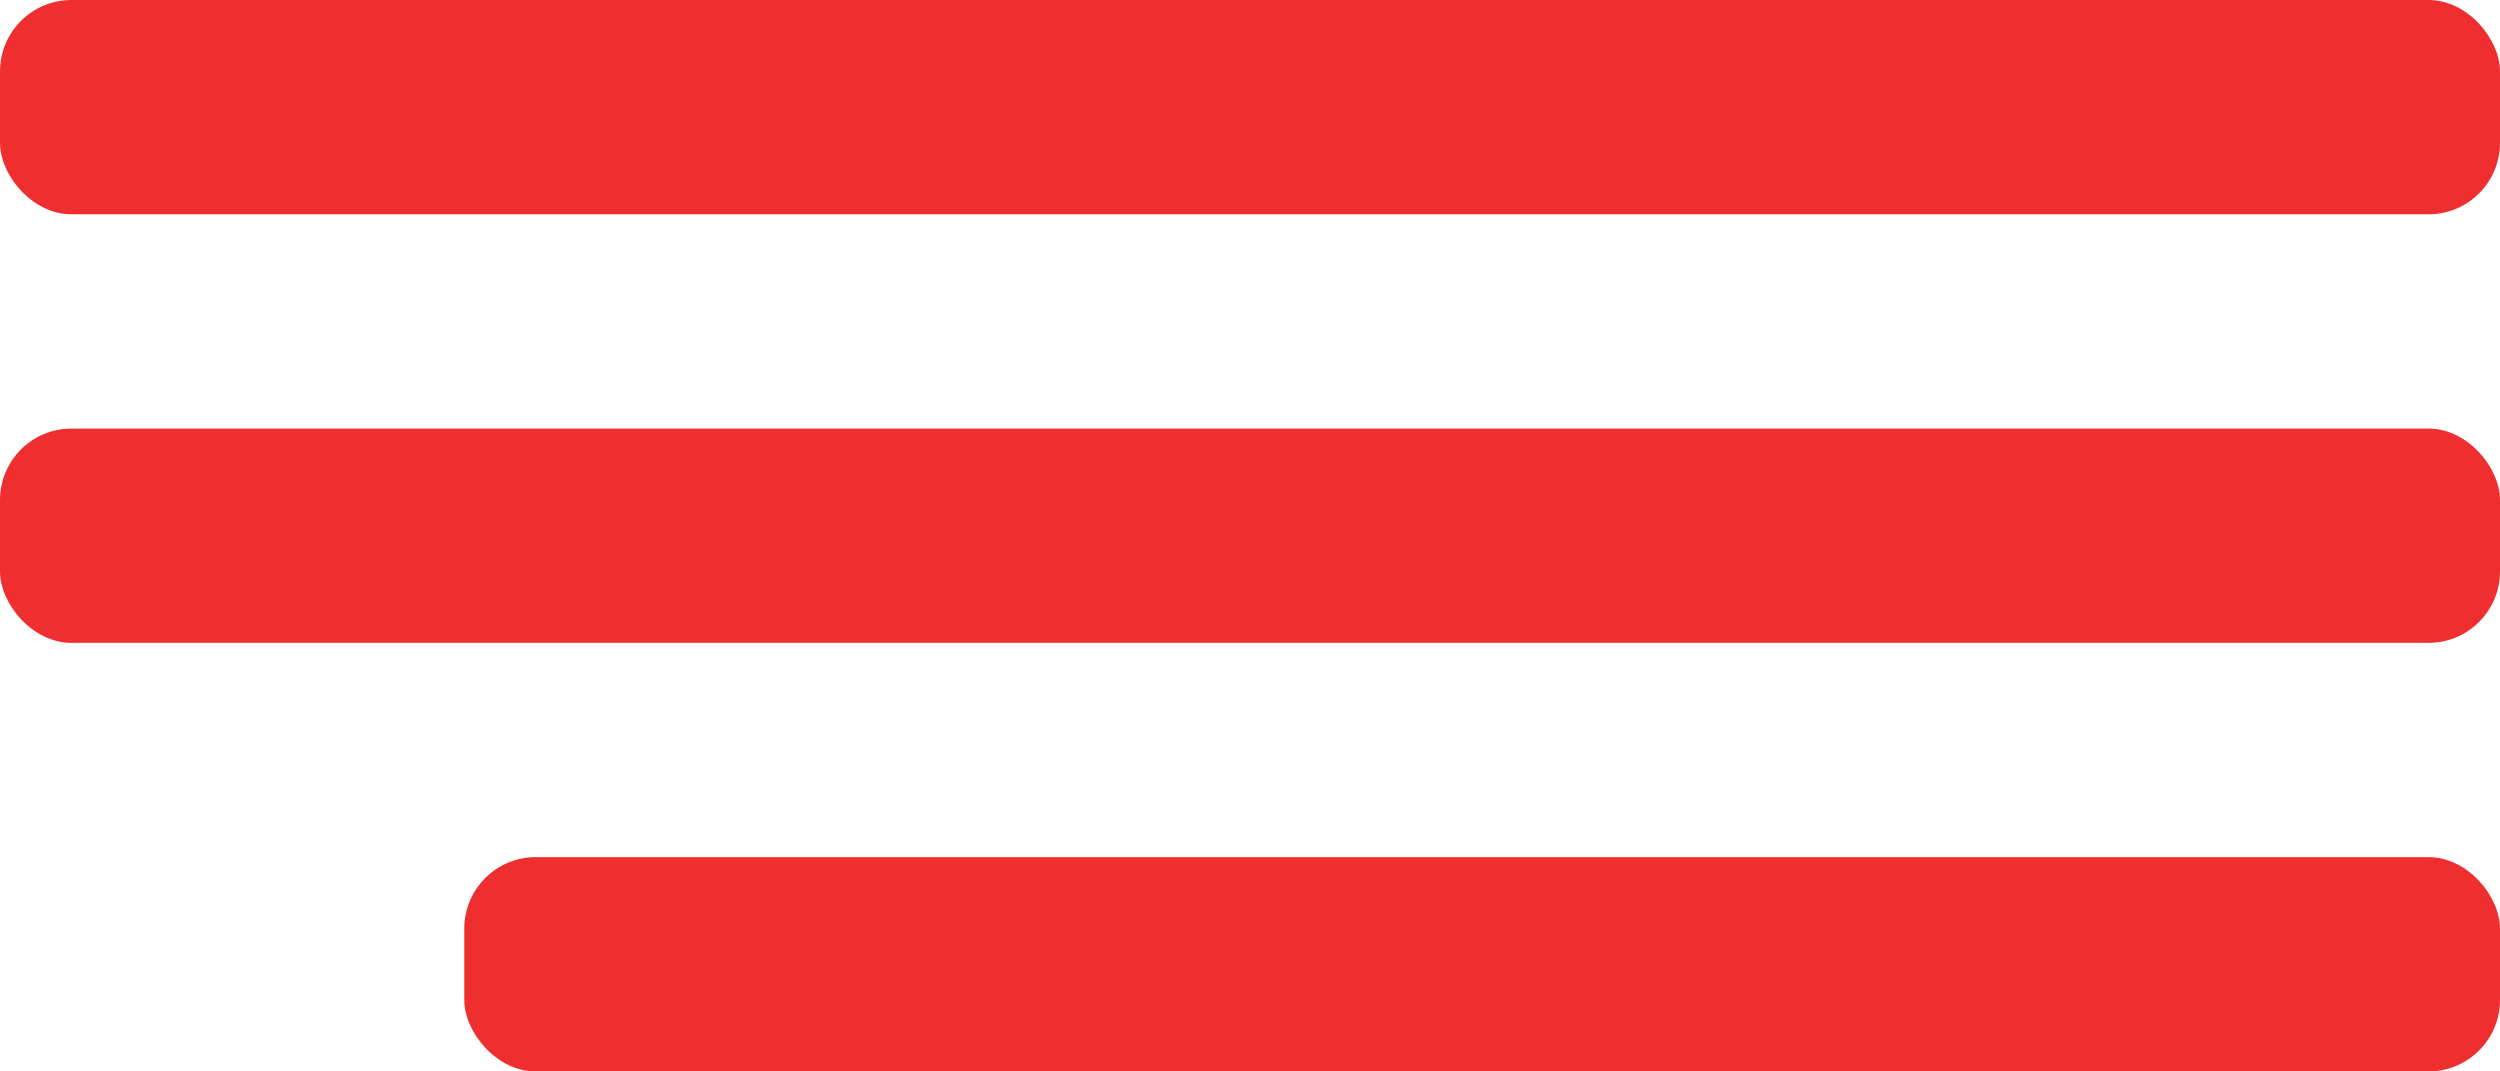 <?xml version="1.0" encoding="UTF-8"?> <svg xmlns="http://www.w3.org/2000/svg" width="70" height="30" viewBox="0 0 70 30" fill="none"> <rect width="70" height="6" rx="2" fill="#EF2F2F"></rect> <rect y="12" width="70" height="6" rx="2" fill="#EF2F2F"></rect> <rect x="13" y="24" width="57" height="6" rx="2" fill="#EF2F2F"></rect> </svg> 